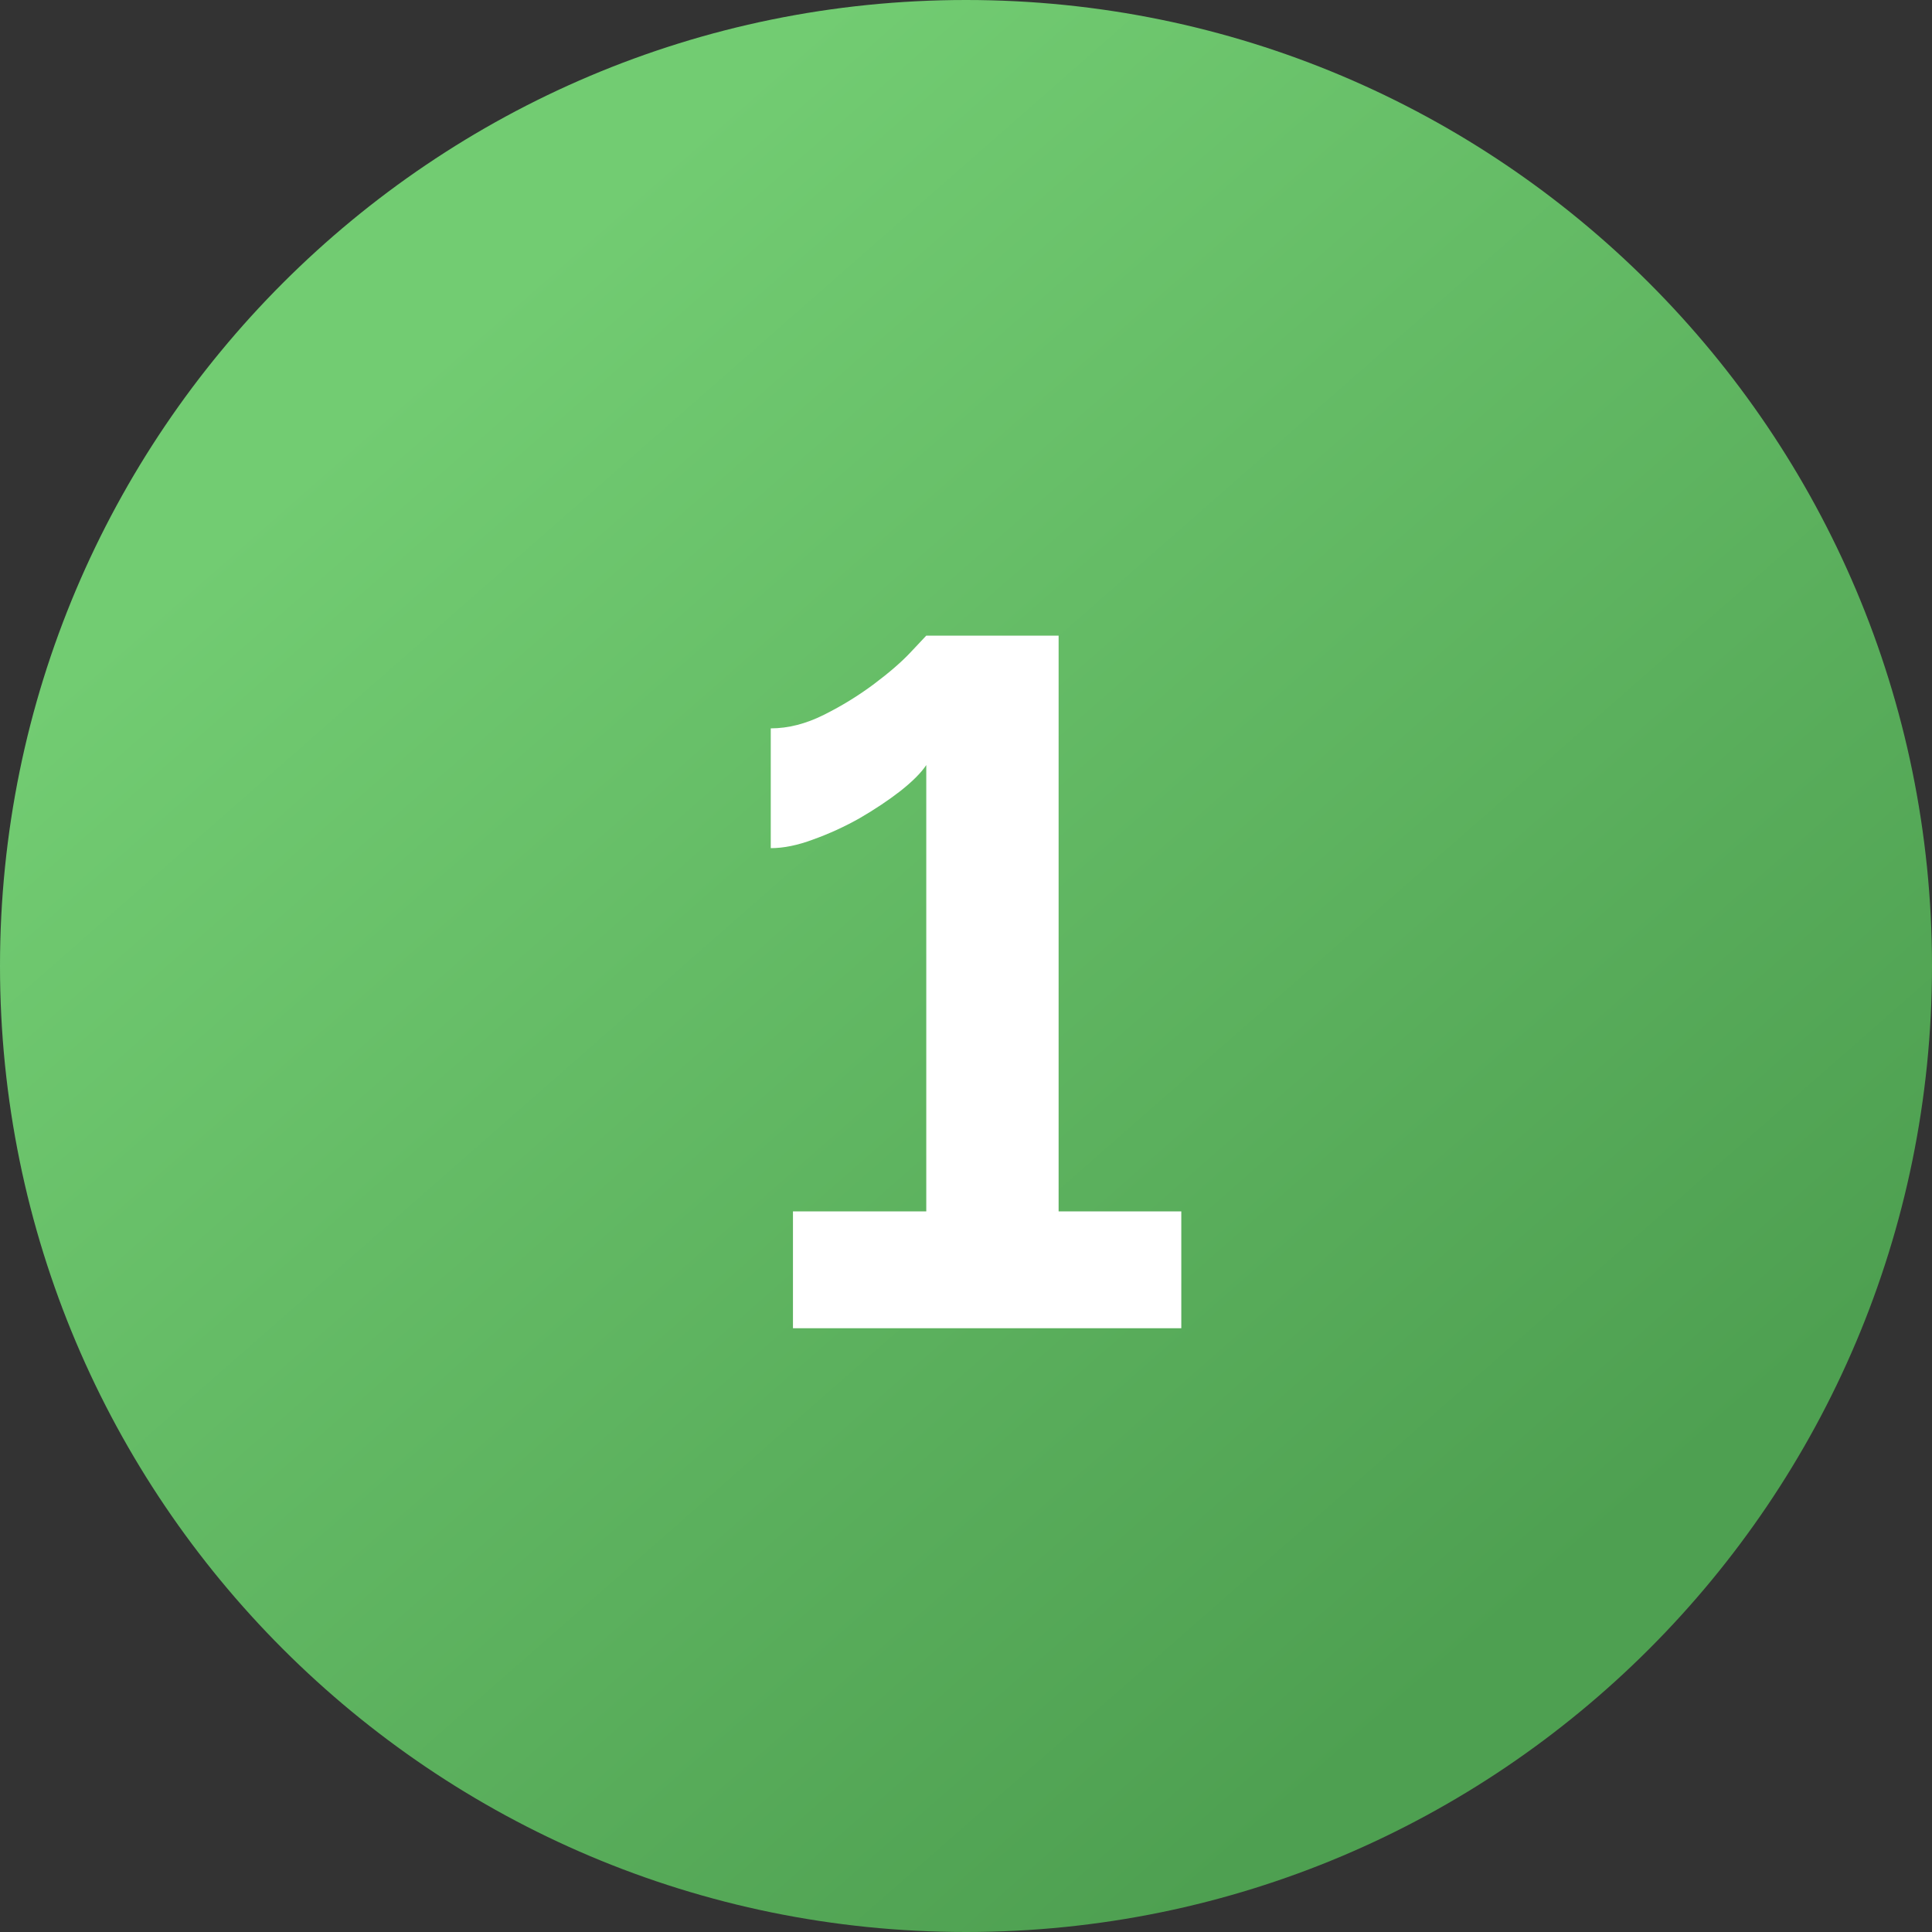 <?xml version="1.0" encoding="UTF-8"?> <svg xmlns="http://www.w3.org/2000/svg" width="128" height="128" viewBox="0 0 128 128" fill="none"><rect x="0" y="0" width="128" height="128" fill="#333333" stroke="none"/> <path d="M128 64C128 99.346 99.346 128 64 128C28.654 128 0 99.346 0 64C0 28.654 28.654 0 64 0C99.346 0 128 28.654 128 64Z" fill="url(#paint0_linear_206_250)"></path> <path d="M78.264 80.256V88H52.536V80.256H61.368V50.688C61.027 51.2 60.451 51.776 59.641 52.416C58.873 53.013 57.977 53.611 56.953 54.208C55.971 54.763 54.947 55.232 53.88 55.616C52.856 56 51.918 56.192 51.065 56.192V48.256C52.217 48.256 53.39 47.957 54.584 47.36C55.779 46.763 56.889 46.08 57.913 45.312C58.937 44.544 59.747 43.84 60.344 43.2C60.984 42.517 61.326 42.155 61.368 42.112H70.136V80.256H78.264Z" fill="white"></path> <defs> <linearGradient id="paint0_linear_206_250" x1="76.8" y1="128" x2="4.05" y2="45.147" gradientUnits="userSpaceOnUse"> <stop stop-color="#4EA051"></stop> <stop offset="1" stop-color="#72CC72"></stop> </linearGradient> </defs> </svg> 